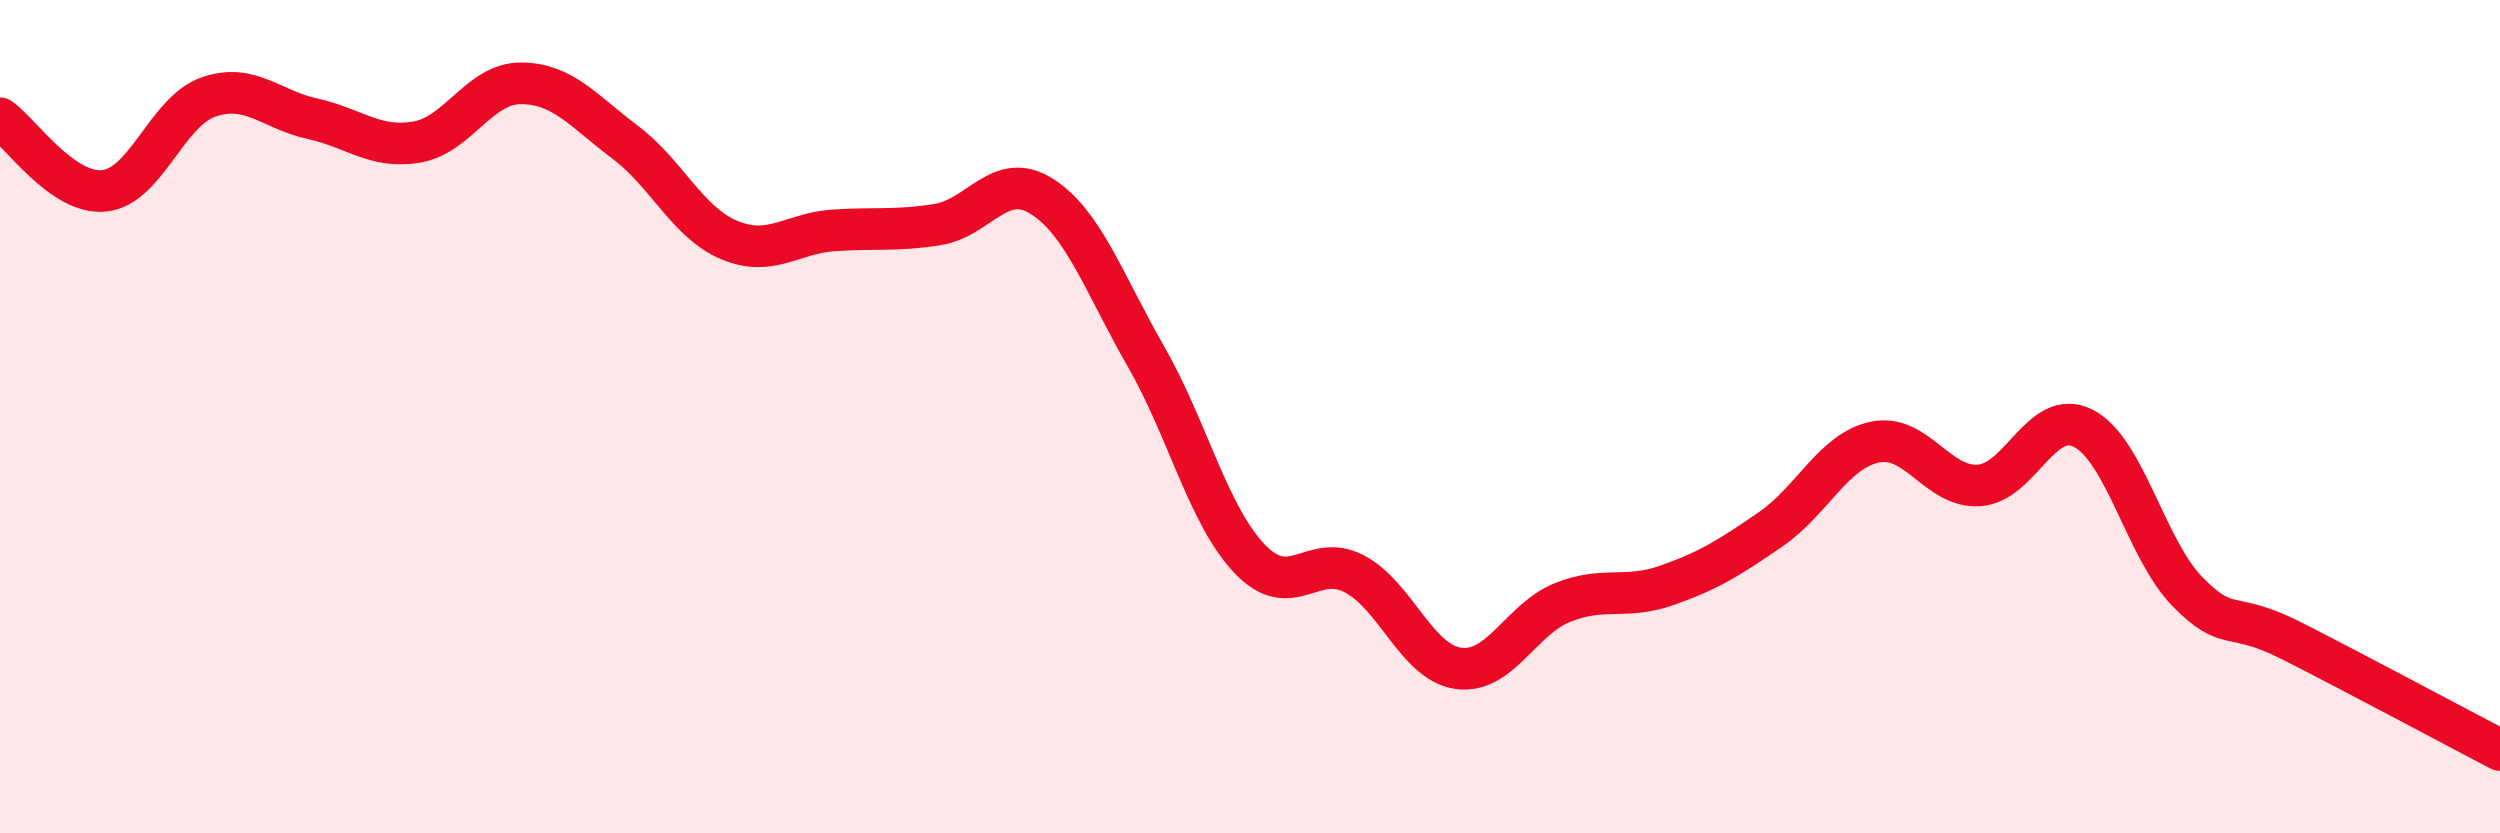 
    <svg width="60" height="20" viewBox="0 0 60 20" xmlns="http://www.w3.org/2000/svg">
      <path
        d="M 0,2.84 C 0.5,3.19 1.5,4.68 2.5,4.58 C 3.5,4.48 4,2.68 5,2.33 C 6,1.98 6.5,2.63 7.5,2.85 C 8.5,3.07 9,3.58 10,3.41 C 11,3.24 11.5,2 12.5,2 C 13.5,2 14,2.66 15,3.41 C 16,4.16 16.5,5.34 17.5,5.76 C 18.5,6.18 19,5.6 20,5.53 C 21,5.46 21.5,5.55 22.5,5.39 C 23.5,5.23 24,4.08 25,4.71 C 26,5.34 26.5,6.81 27.5,8.55 C 28.5,10.29 29,12.38 30,13.42 C 31,14.46 31.5,13.25 32.5,13.77 C 33.5,14.29 34,15.9 35,16.04 C 36,16.18 36.5,14.86 37.5,14.46 C 38.5,14.06 39,14.4 40,14.05 C 41,13.7 41.5,13.39 42.5,12.7 C 43.5,12.01 44,10.82 45,10.61 C 46,10.4 46.5,11.72 47.5,11.65 C 48.5,11.58 49,9.77 50,10.28 C 51,10.79 51.5,13.18 52.5,14.2 C 53.5,15.22 53.5,14.62 55,15.38 C 56.5,16.14 59,17.48 60,18L60 20L0 20Z"
        fill="#EB0A25"
        opacity="0.1"
        stroke-linecap="round"
        stroke-linejoin="round"
      />
      <path
        d="M 0,2.84 C 0.5,3.19 1.5,4.68 2.5,4.58 C 3.5,4.48 4,2.68 5,2.33 C 6,1.98 6.5,2.63 7.5,2.85 C 8.5,3.07 9,3.58 10,3.41 C 11,3.24 11.5,2 12.5,2 C 13.5,2 14,2.66 15,3.41 C 16,4.16 16.5,5.34 17.5,5.76 C 18.5,6.18 19,5.6 20,5.53 C 21,5.46 21.5,5.55 22.5,5.39 C 23.5,5.23 24,4.08 25,4.71 C 26,5.34 26.5,6.81 27.5,8.55 C 28.5,10.29 29,12.38 30,13.42 C 31,14.46 31.5,13.25 32.5,13.77 C 33.5,14.29 34,15.9 35,16.04 C 36,16.18 36.5,14.86 37.5,14.46 C 38.5,14.06 39,14.4 40,14.05 C 41,13.7 41.5,13.39 42.5,12.7 C 43.5,12.01 44,10.82 45,10.61 C 46,10.4 46.5,11.72 47.5,11.65 C 48.5,11.58 49,9.77 50,10.28 C 51,10.79 51.5,13.18 52.5,14.2 C 53.5,15.22 53.5,14.62 55,15.38 C 56.5,16.14 59,17.48 60,18"
        stroke="#EB0A25"
        stroke-width="1"
        fill="none"
        stroke-linecap="round"
        stroke-linejoin="round"
      />
    </svg>
  